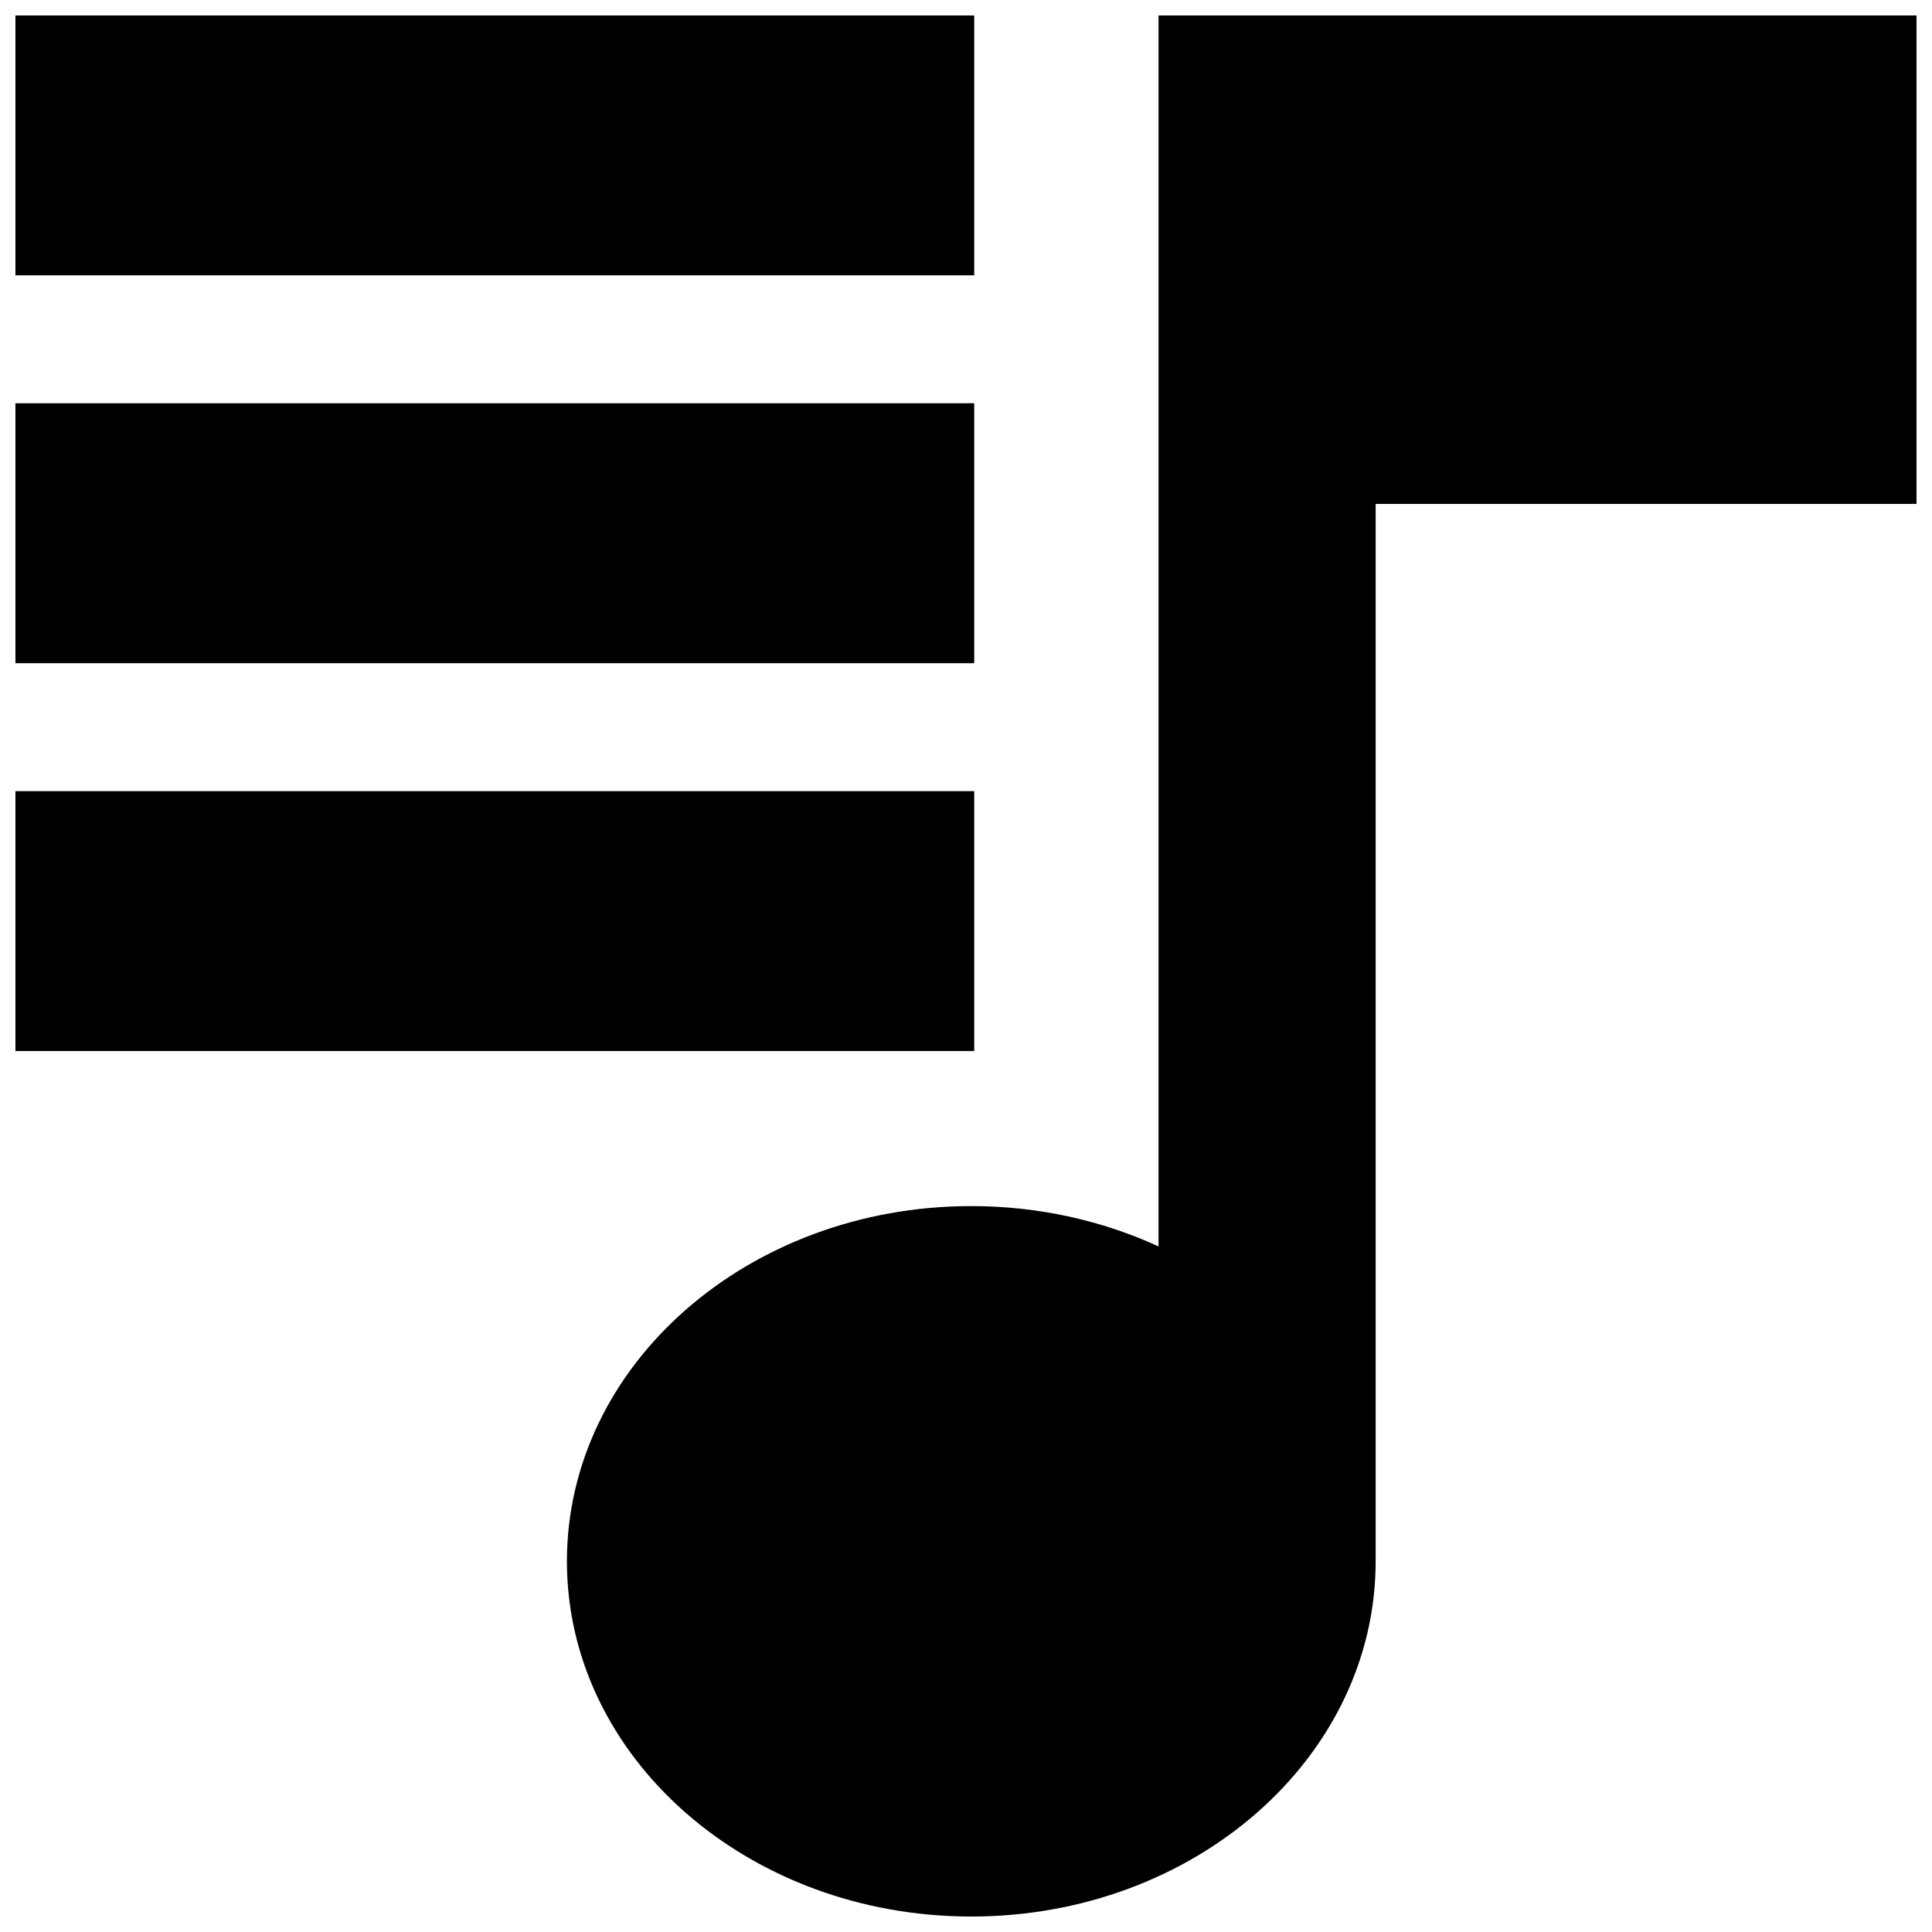 <?xml version="1.0" encoding="UTF-8"?>
<!-- Uploaded to: SVG Repo, www.svgrepo.com, Generator: SVG Repo Mixer Tools -->
<svg width="800px" height="800px" version="1.1" viewBox="144 144 512 512" xmlns="http://www.w3.org/2000/svg">
 <defs>
  <clipPath id="a">
   <path d="m148.09 148.09h503.81v503.81h-503.81z"/>
  </clipPath>
 </defs>
 <g clip-path="url(#a)">
  <path d="m651.9 277.54h-143.34v280.22c0 51.992-47.969 94.141-107.16 94.141s-107.16-42.145-107.16-94.141c0-51.984 47.969-94.133 107.16-94.133 17.914 0 34.789 3.871 49.621 10.688l0.004-326.22h200.87zm-249.72-129.45h-254.09v68.879h254.09zm0 102.78h-254.09v68.891h254.09zm0 102.79h-254.09v68.887h254.09z"/>
 </g>
</svg>
